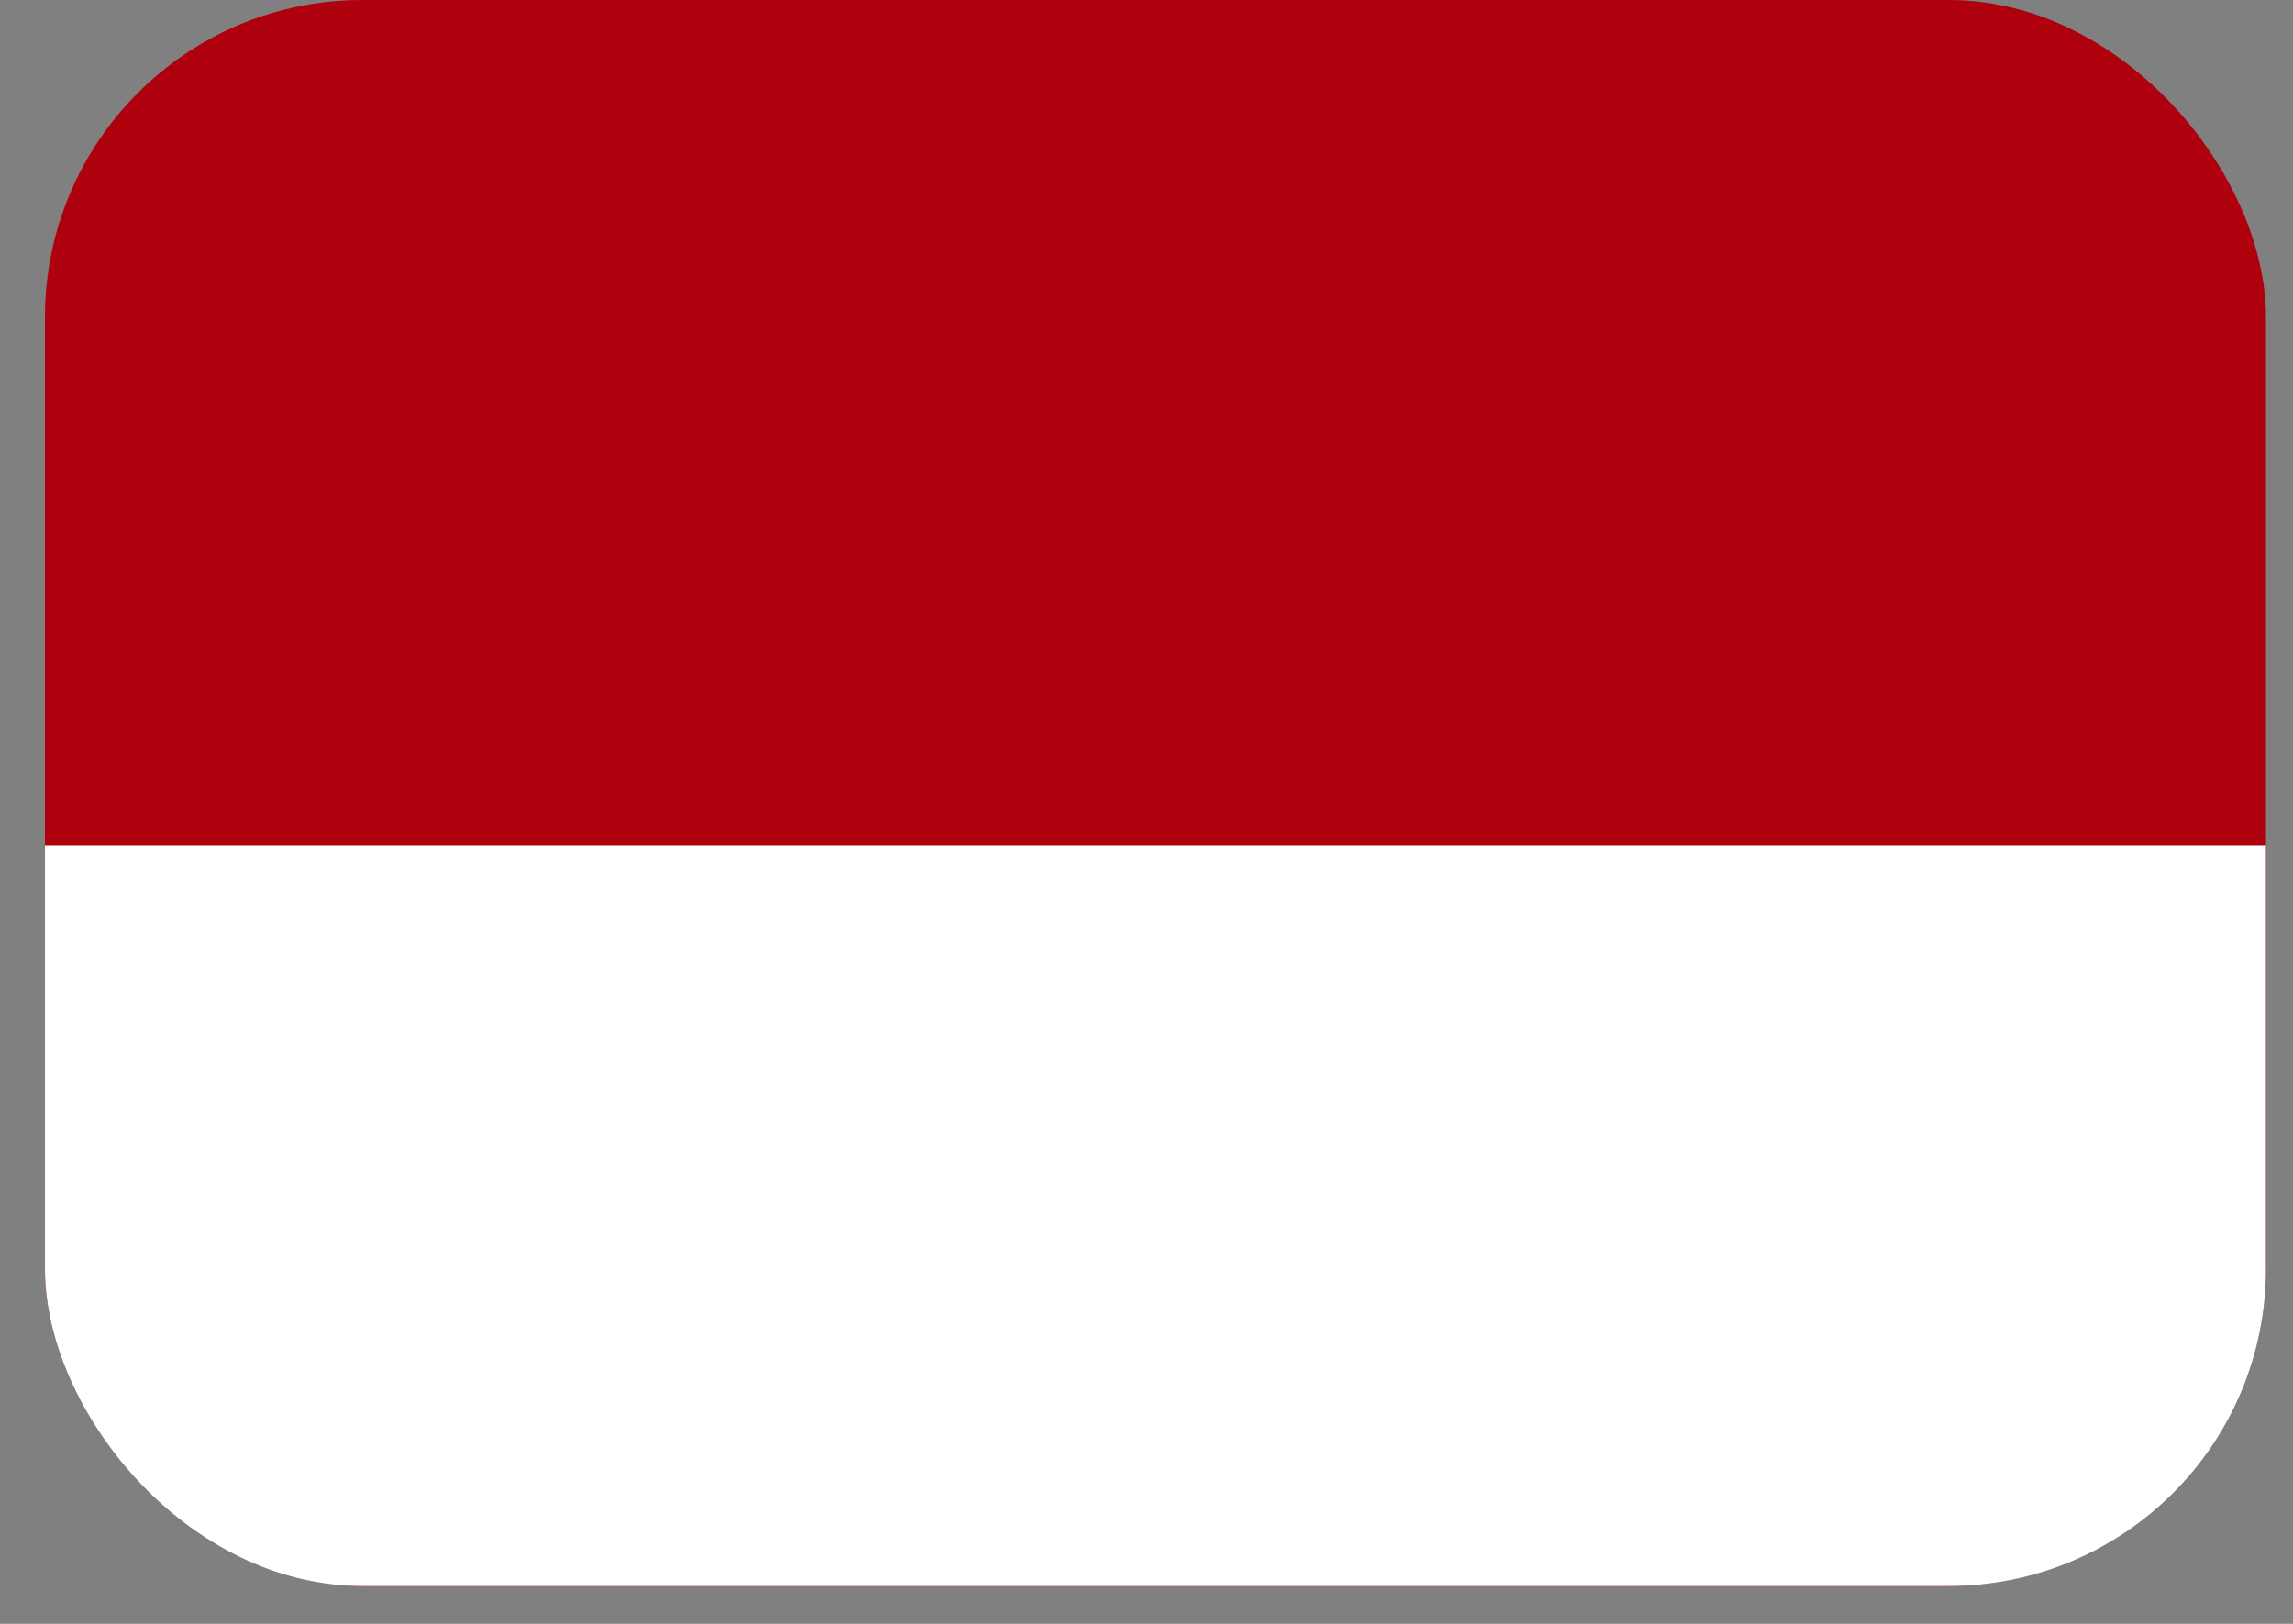<svg width="48" height="34" viewBox="0 0 48 34" fill="none" xmlns="http://www.w3.org/2000/svg">
<rect x="0" y="0" width="48" height="34" fill="#808080" stroke="none"/>
<g clip-path="url(#clip0_22_7750)">
<rect x="0.941" width="46.493" height="33.209" rx="6.642" fill="#AF010D"/>
<path fill-rule="evenodd" clip-rule="evenodd" d="M0.941 17.711H47.433V33.209H0.941V17.711Z" fill="white"/>
</g>
<defs>
<clipPath id="clip0_22_7750">
<rect x="0.941" width="46.493" height="33.209" rx="6.642" fill="white"/>
</clipPath>
</defs>
</svg>
